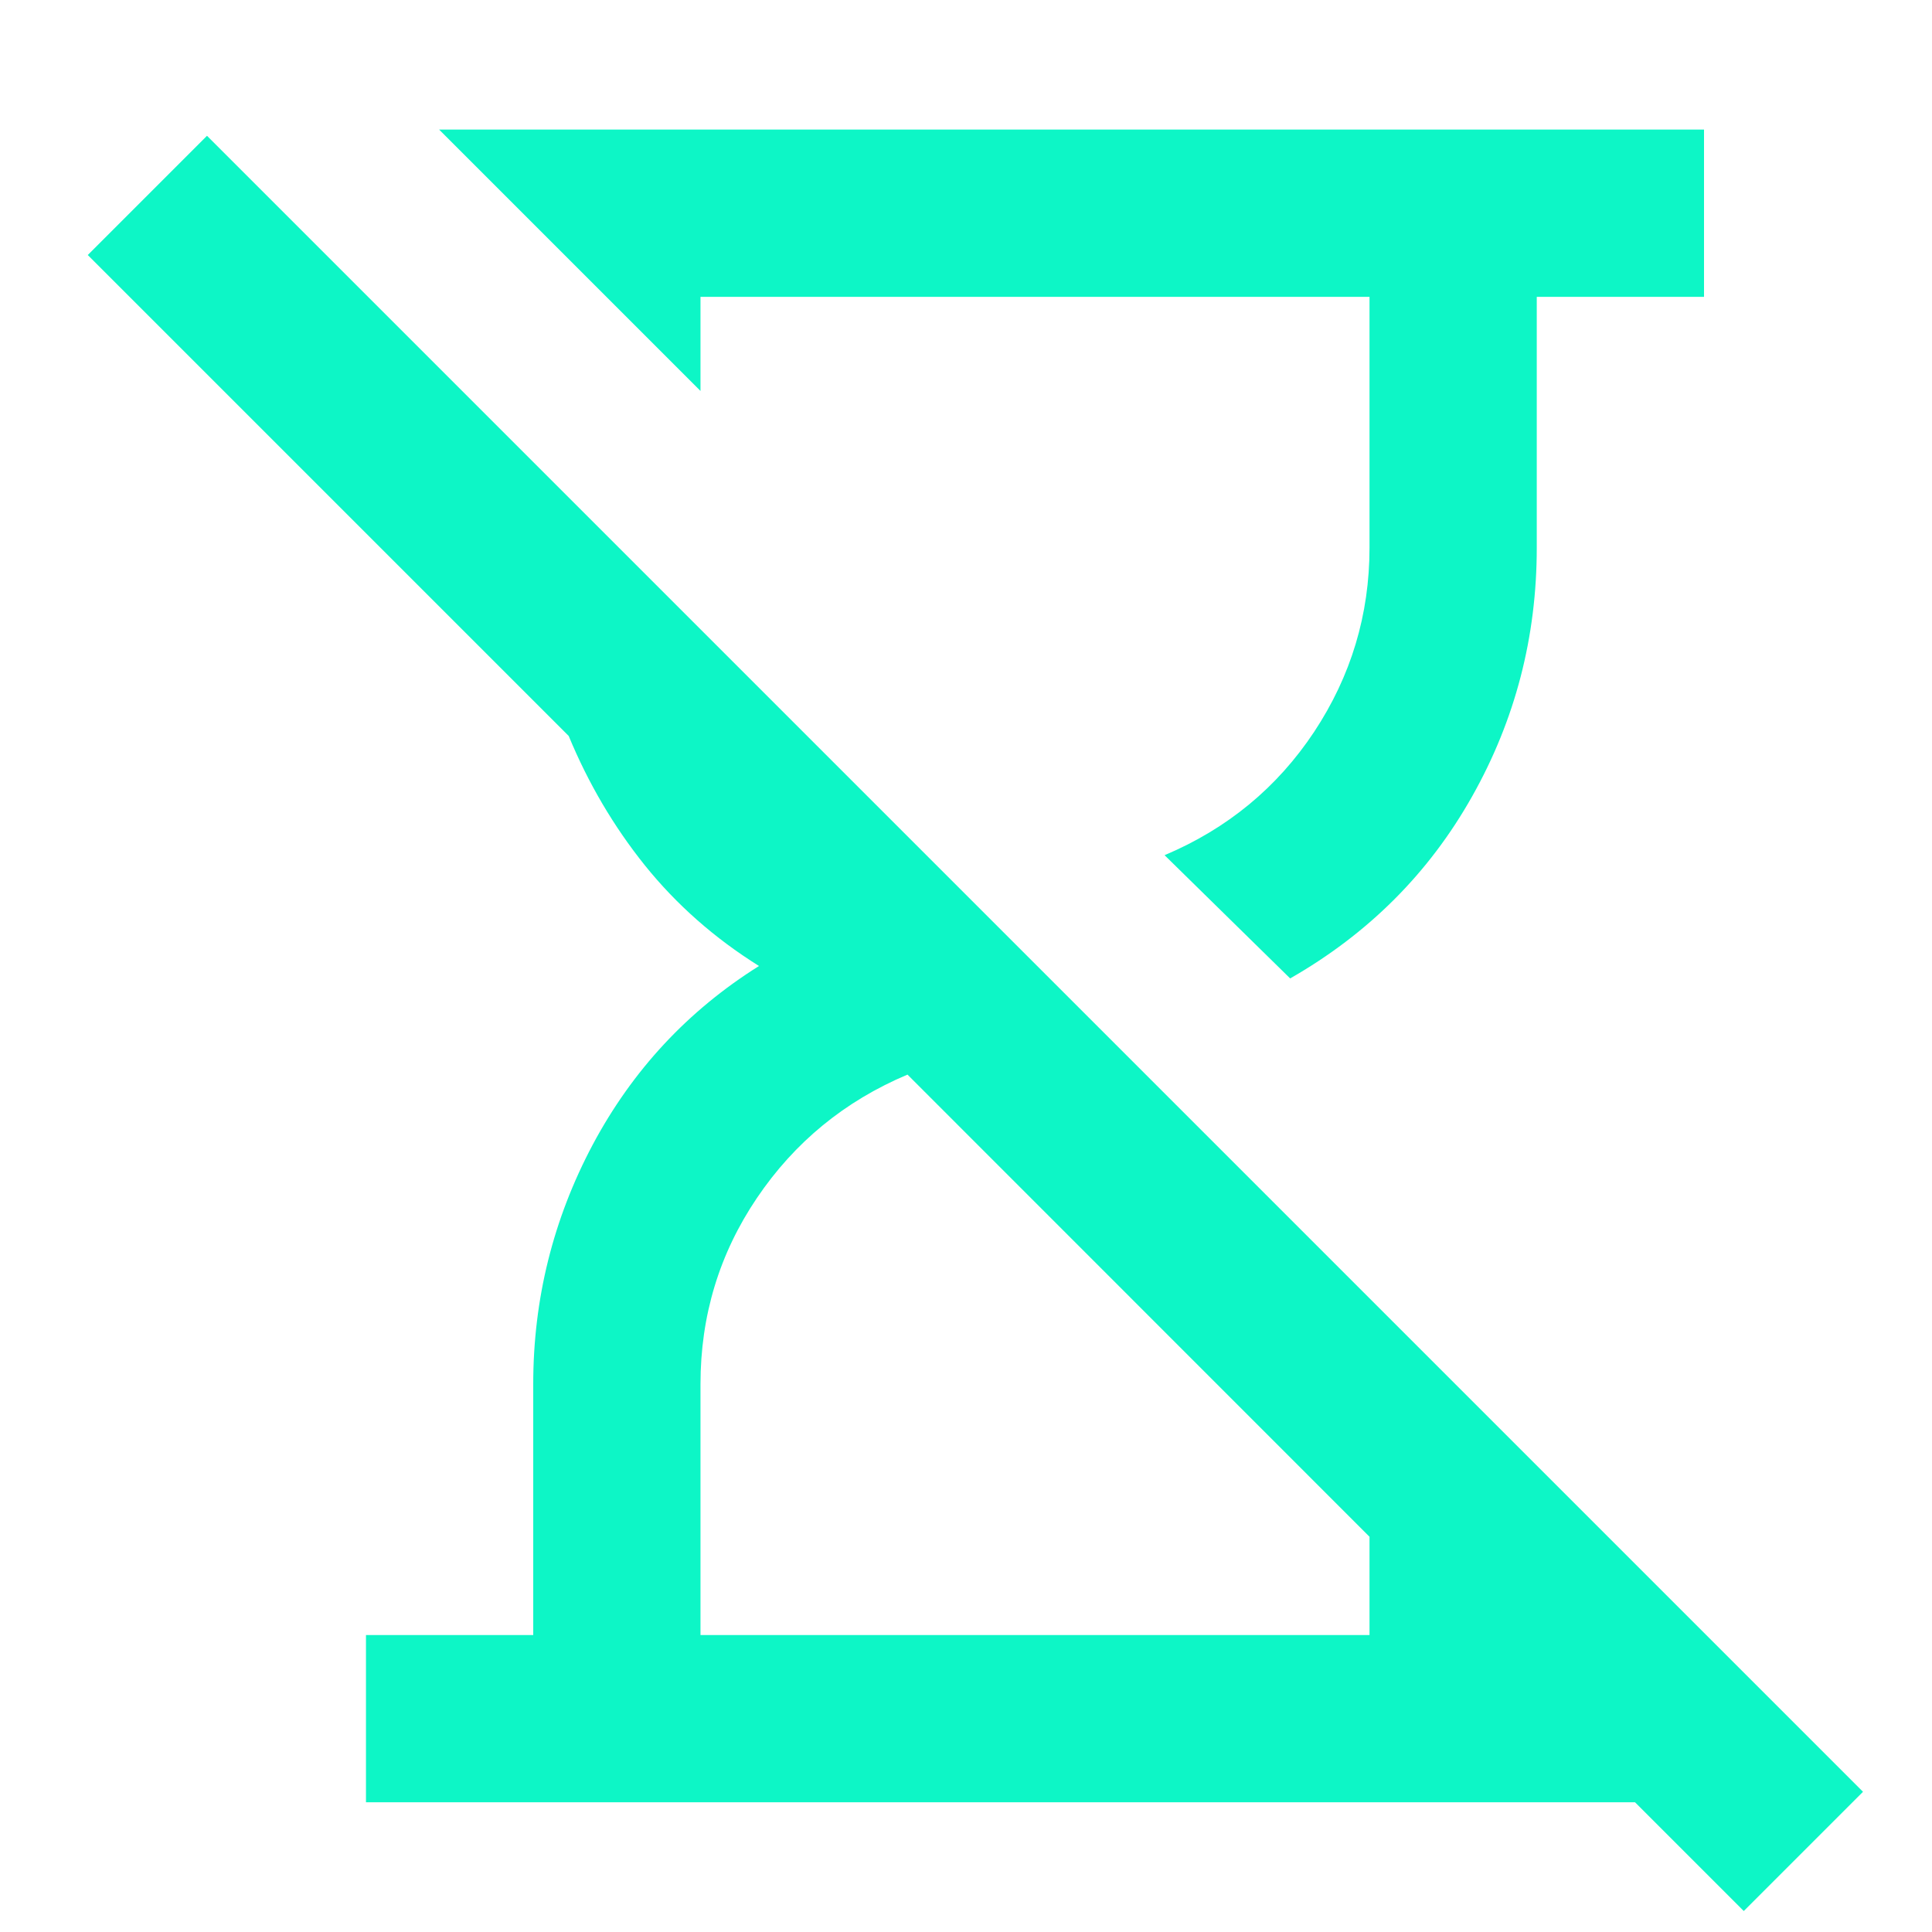 <svg width="14" height="14" viewBox="0 0 14 14" fill="none" xmlns="http://www.w3.org/2000/svg">
<path d="M12.636 13.848L11.848 13.06H2.652V11.848H3.864V10.03C3.864 9.414 4.008 8.835 4.295 8.295C4.583 7.755 4.985 7.323 5.5 7C5.177 6.798 4.902 6.555 4.674 6.272C4.447 5.989 4.263 5.676 4.121 5.333L0.636 1.848L1.5 0.984L13.5 12.984L12.636 13.848ZM9.349 7.09L8.439 6.197C8.894 6.005 9.255 5.707 9.523 5.303C9.79 4.899 9.924 4.454 9.924 3.969V2.151H5.076V2.833L3.182 0.939H12.348V2.151H11.136V3.969C11.136 4.616 10.98 5.217 10.667 5.772C10.354 6.328 9.914 6.767 9.349 7.09ZM5.076 11.848H9.924V11.136L6.576 7.787C6.121 7.979 5.758 8.277 5.485 8.681C5.212 9.085 5.076 9.535 5.076 10.03V11.848Z" fill="#0DF6C6"/>
</svg>
